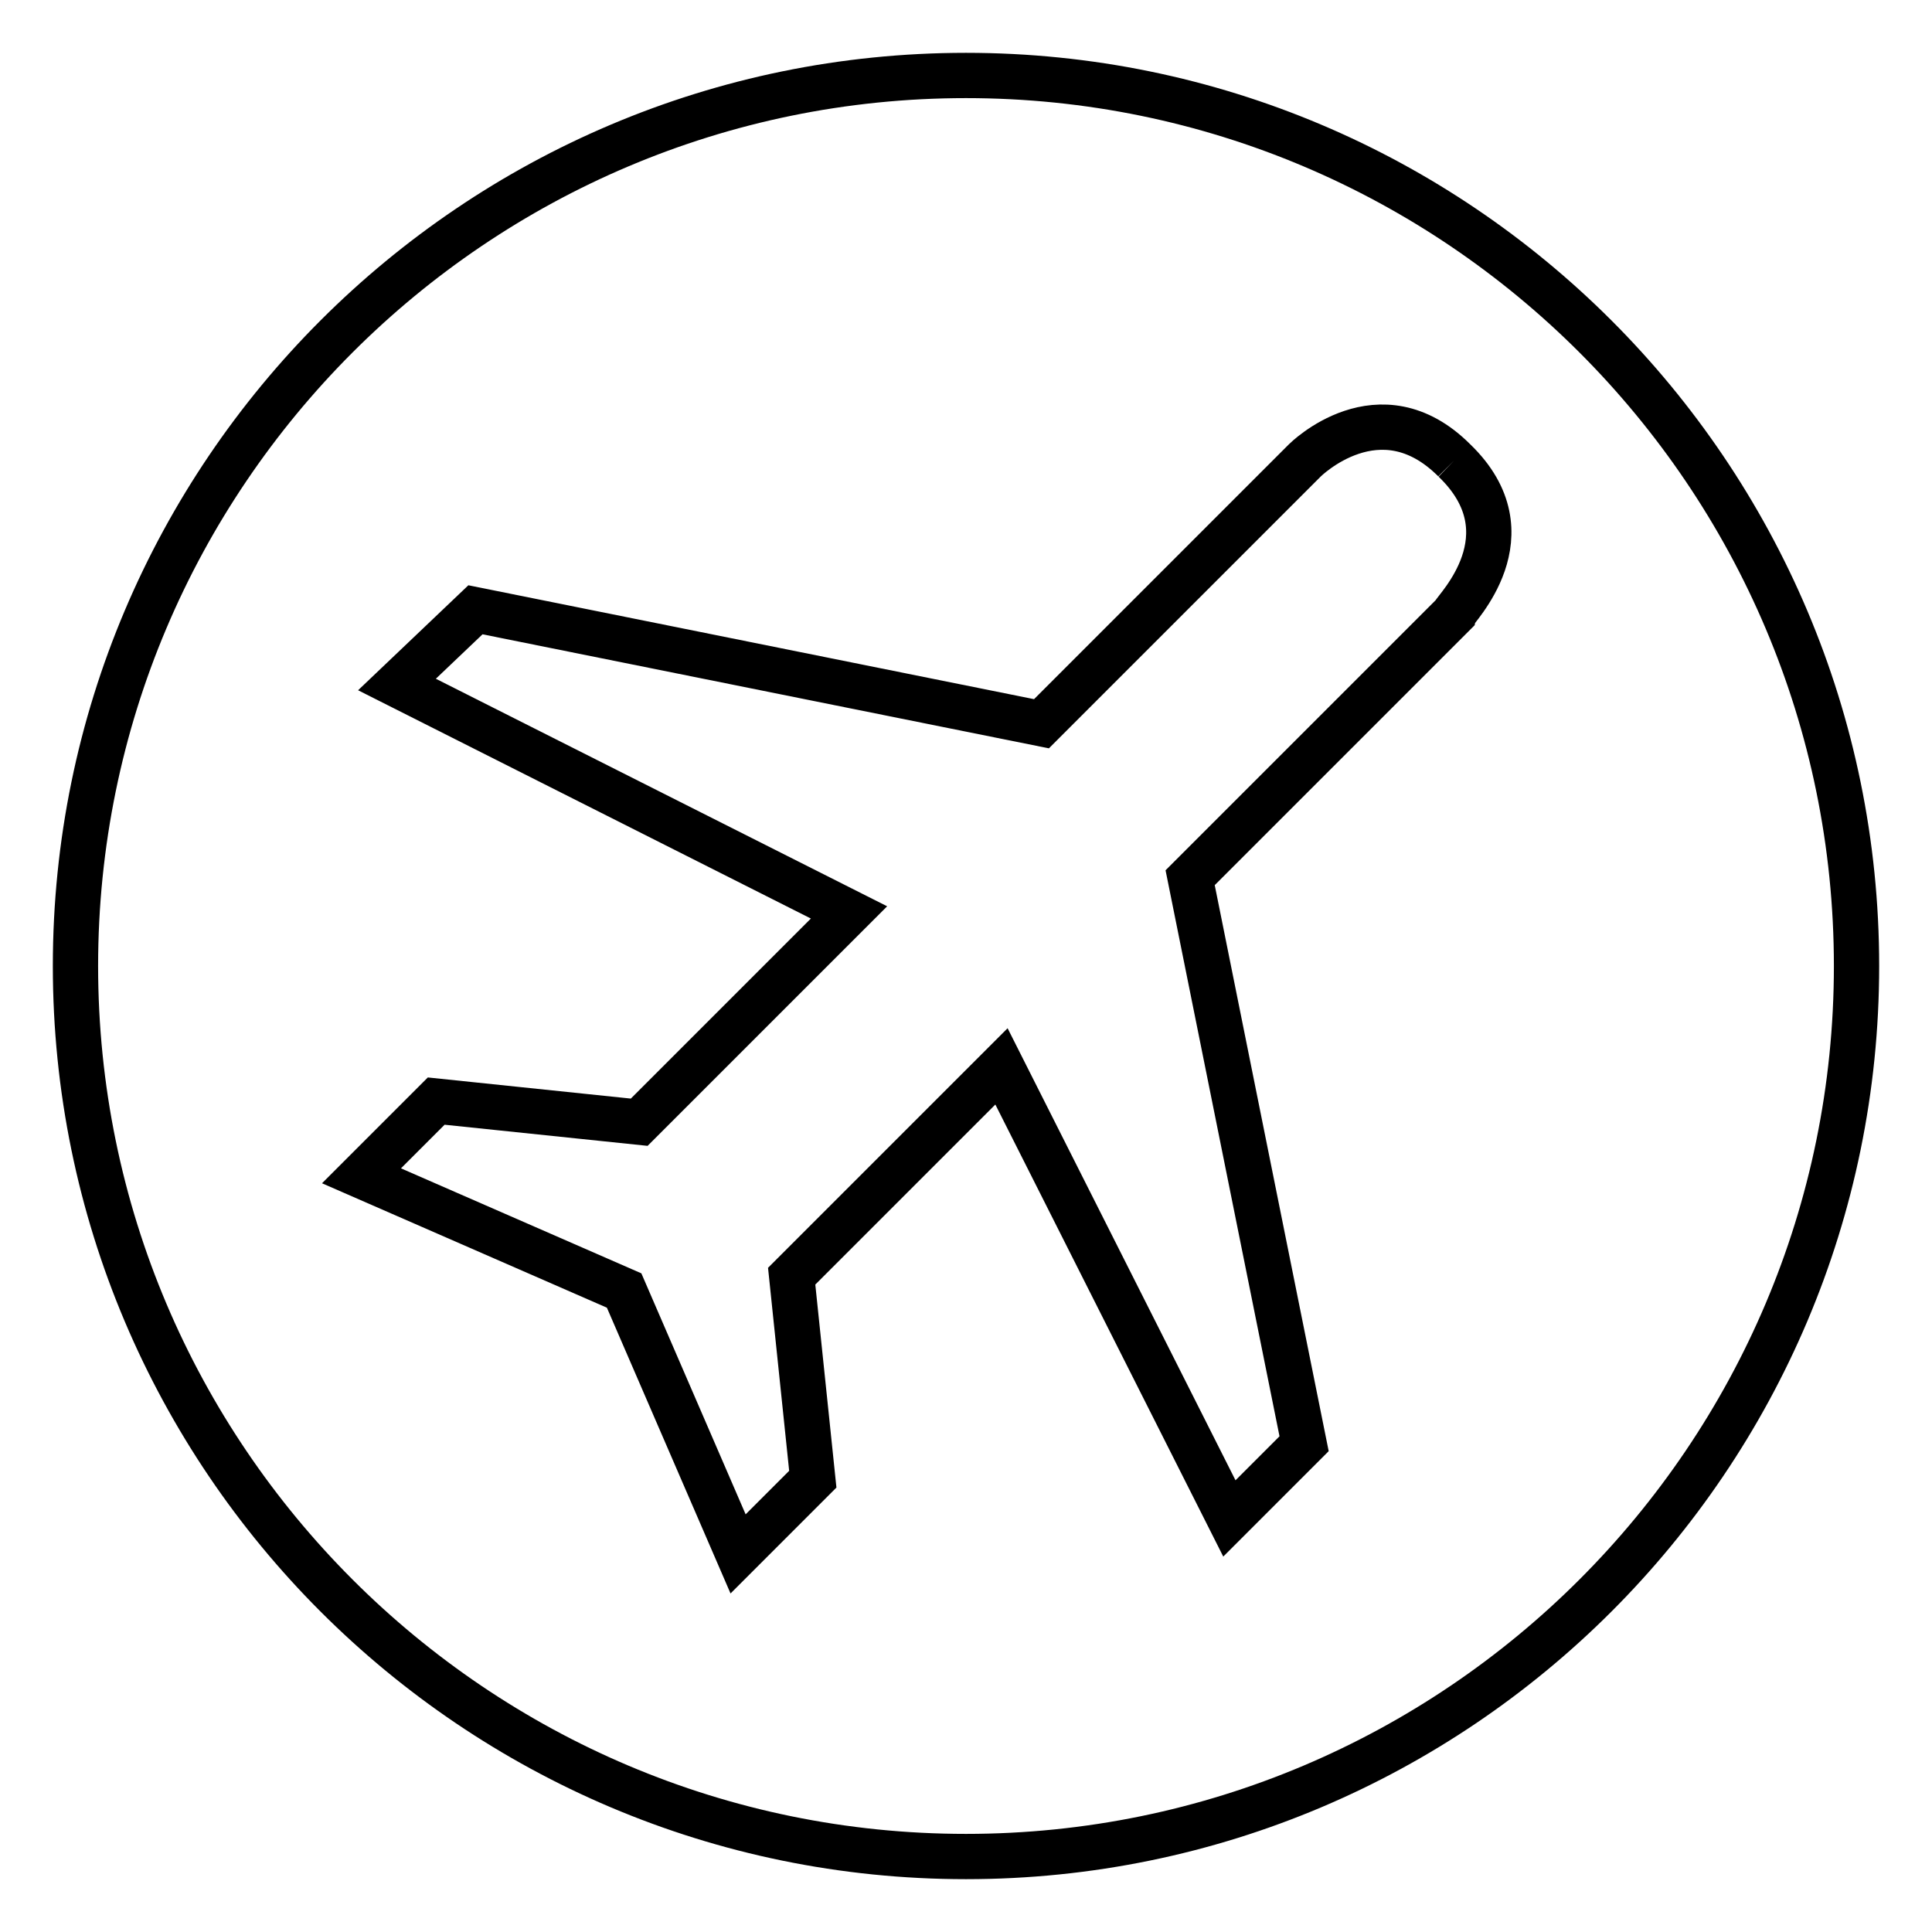 <?xml version="1.0" encoding="utf-8"?>
<!-- Svg Vector Icons : http://www.onlinewebfonts.com/icon -->
<!DOCTYPE svg PUBLIC "-//W3C//DTD SVG 1.1//EN" "http://www.w3.org/Graphics/SVG/1.1/DTD/svg11.dtd">
<svg version="1.1" xmlns="http://www.w3.org/2000/svg" xmlns:xlink="http://www.w3.org/1999/xlink" x="0px" y="0px" viewBox="0 0 256 256" enable-background="new 0 0 256 256" xml:space="preserve">
<g> <path stroke-width="6" fill-opacity="0" stroke="#000000"  d="M128,246c-65.1,0-118-52.9-118-118C10,62.9,62.9,10,128,10c65.1,0,118,52.9,118,118 C246,193.1,193.1,246,128,246 M192.7,61c-9.9-9.9-19.8,0-19.8,0l-34.9,34.9l-75-15.1l-10.4,9.9l59.9,30.2l-27.8,27.8l-26.9-2.8 l-9.9,9.9L82.7,171l15.1,34.9l9.9-9.9l-2.8-26.9l27.8-27.8l30.2,59.9l9.9-9.9l-15.1-75l34.9-34.9C192.7,80.8,203,70.9,192.7,61"/></g>
</svg>